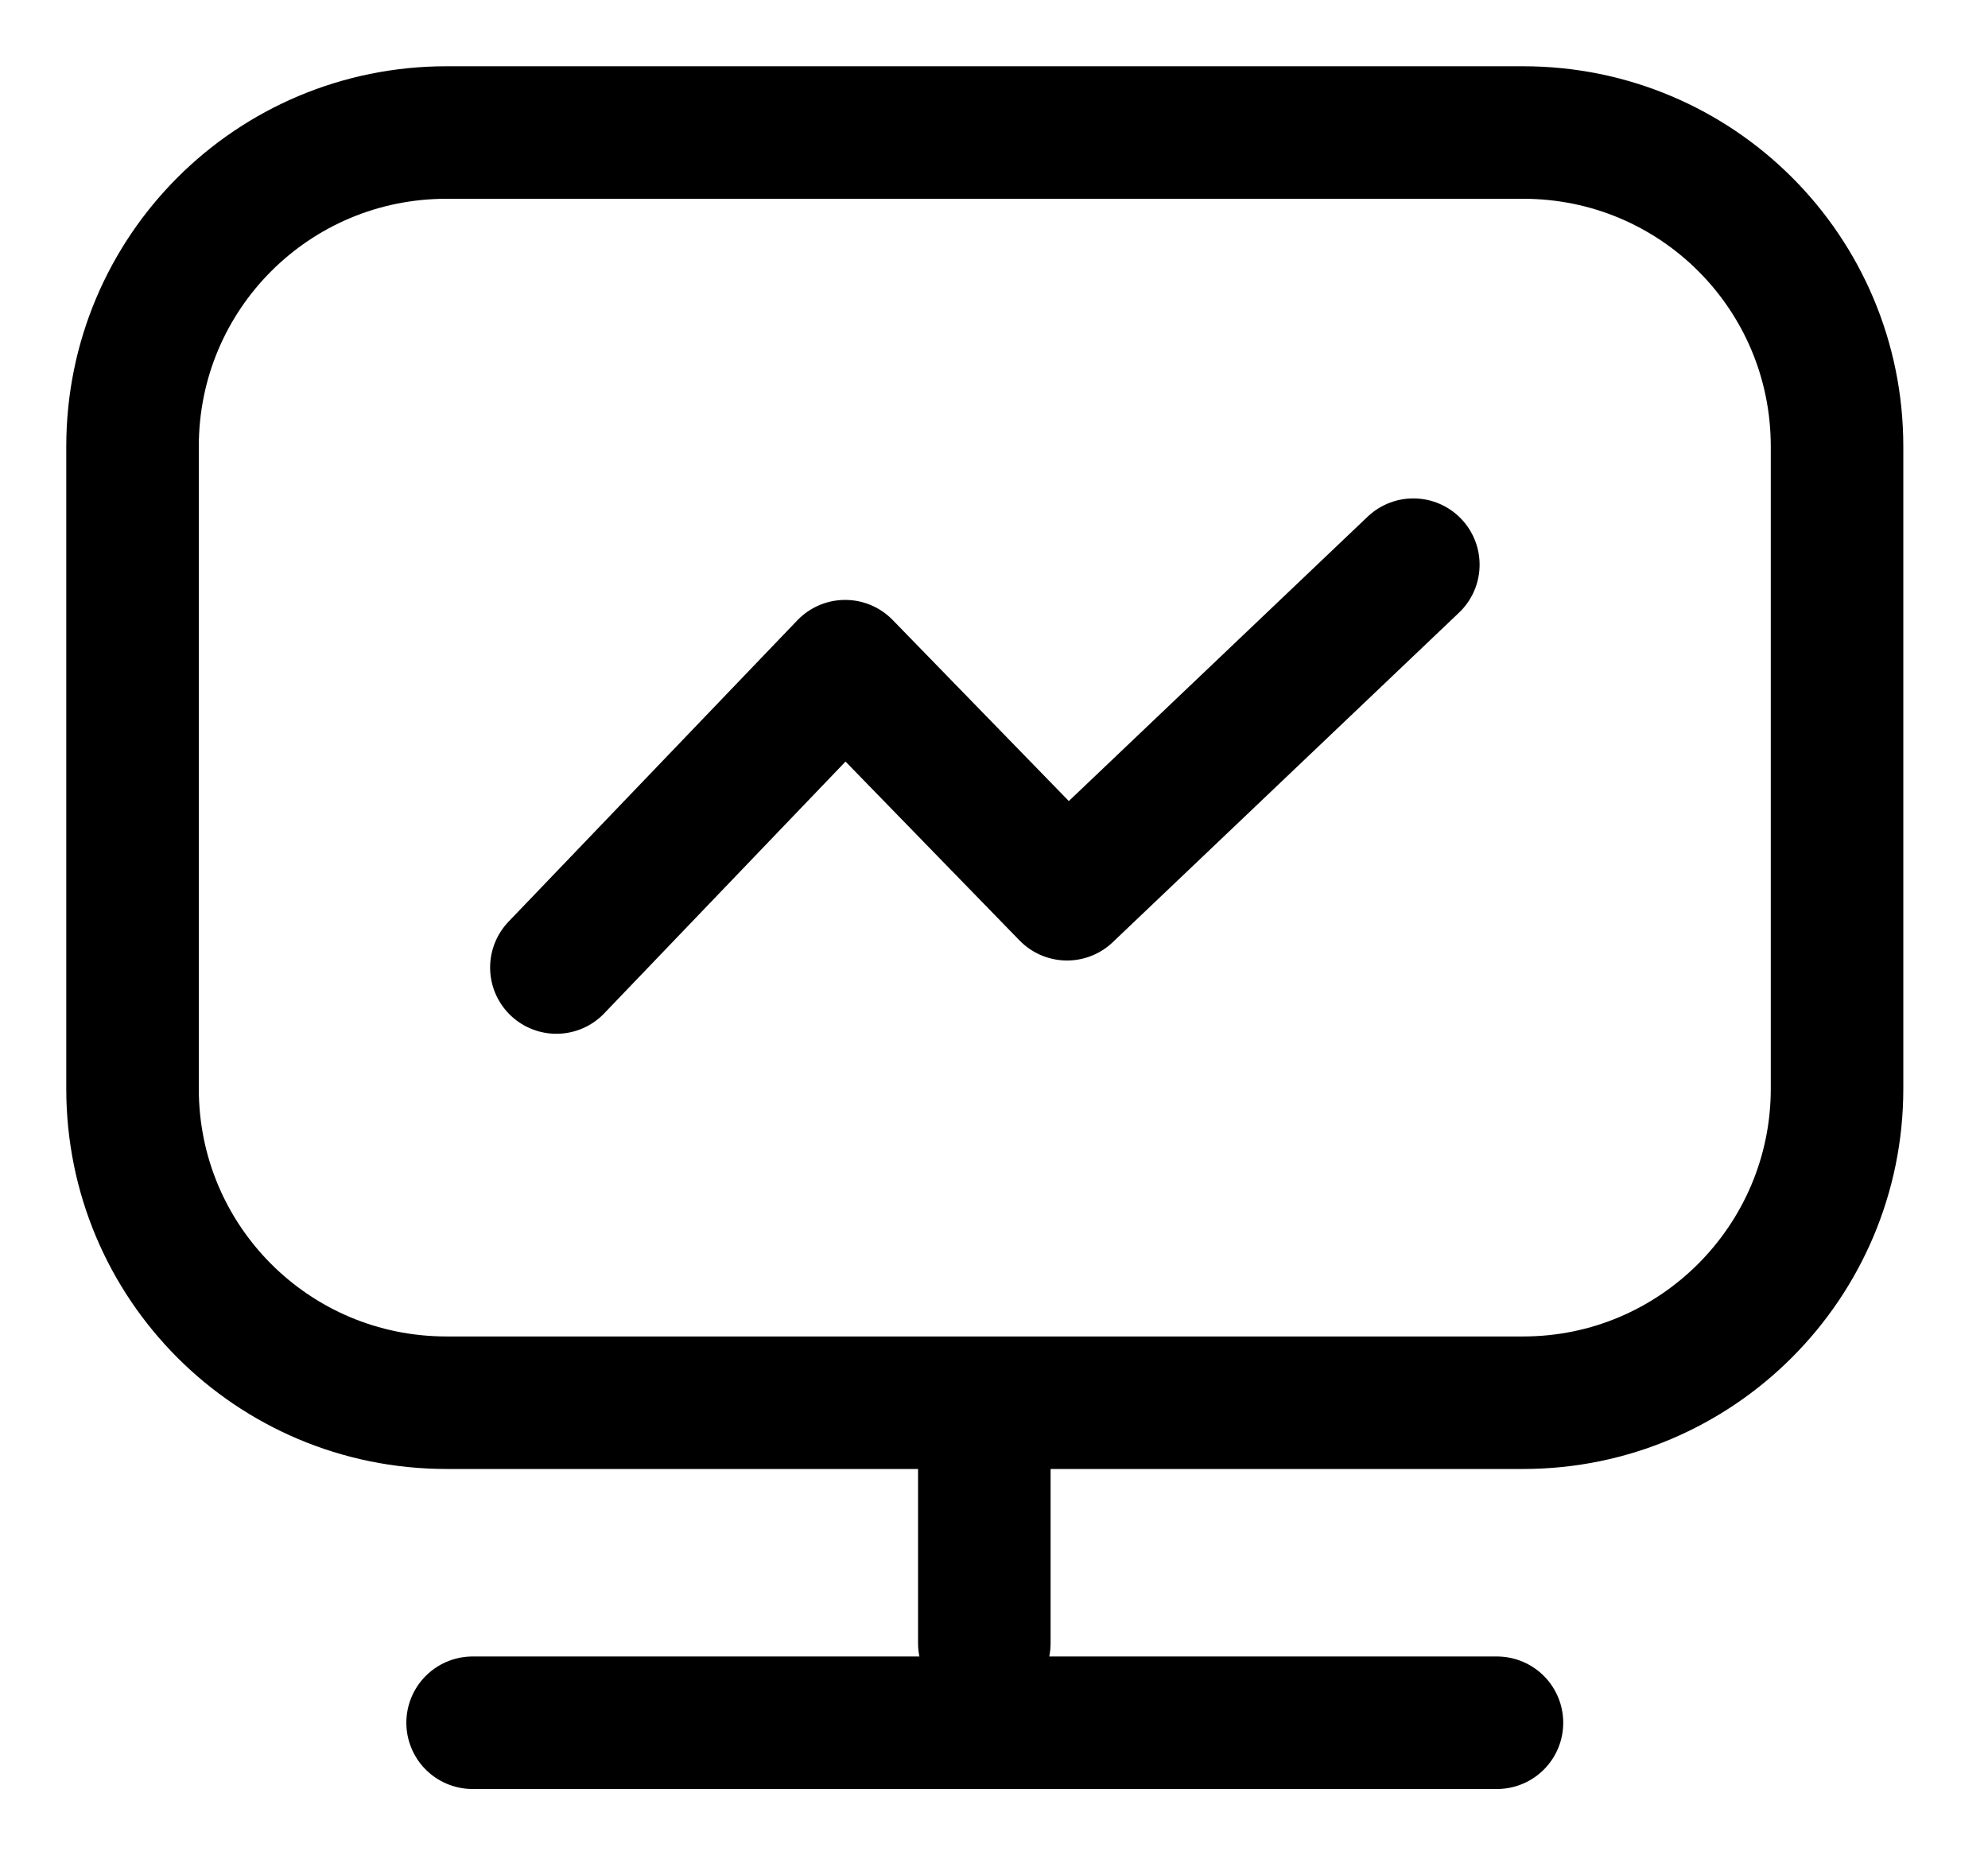 <svg width="15" height="14" viewBox="0 0 15 14" fill="none" xmlns="http://www.w3.org/2000/svg">
<path d="M11.493 10.585H3.369C2.058 10.585 1 9.527 1 8.216V3.369C1 2.058 2.058 1 3.369 1H11.493C12.803 1 13.861 2.058 13.861 3.369V8.216C13.861 9.519 12.803 10.585 11.493 10.585Z" stroke="black" stroke-miterlimit="10" stroke-linecap="round" stroke-linejoin="round"/>
<path d="M4.198 7.301L6.377 5.027L8.051 6.748L10.664 4.261" stroke="black" stroke-miterlimit="10" stroke-linecap="round" stroke-linejoin="round"/>
<path d="M7.427 10.687V12.4" stroke="black" stroke-miterlimit="10" stroke-linecap="round" stroke-linejoin="round"/>
<path d="M3.566 13H11.295" stroke="black" stroke-miterlimit="10" stroke-linecap="round" stroke-linejoin="round"/>
</svg>

